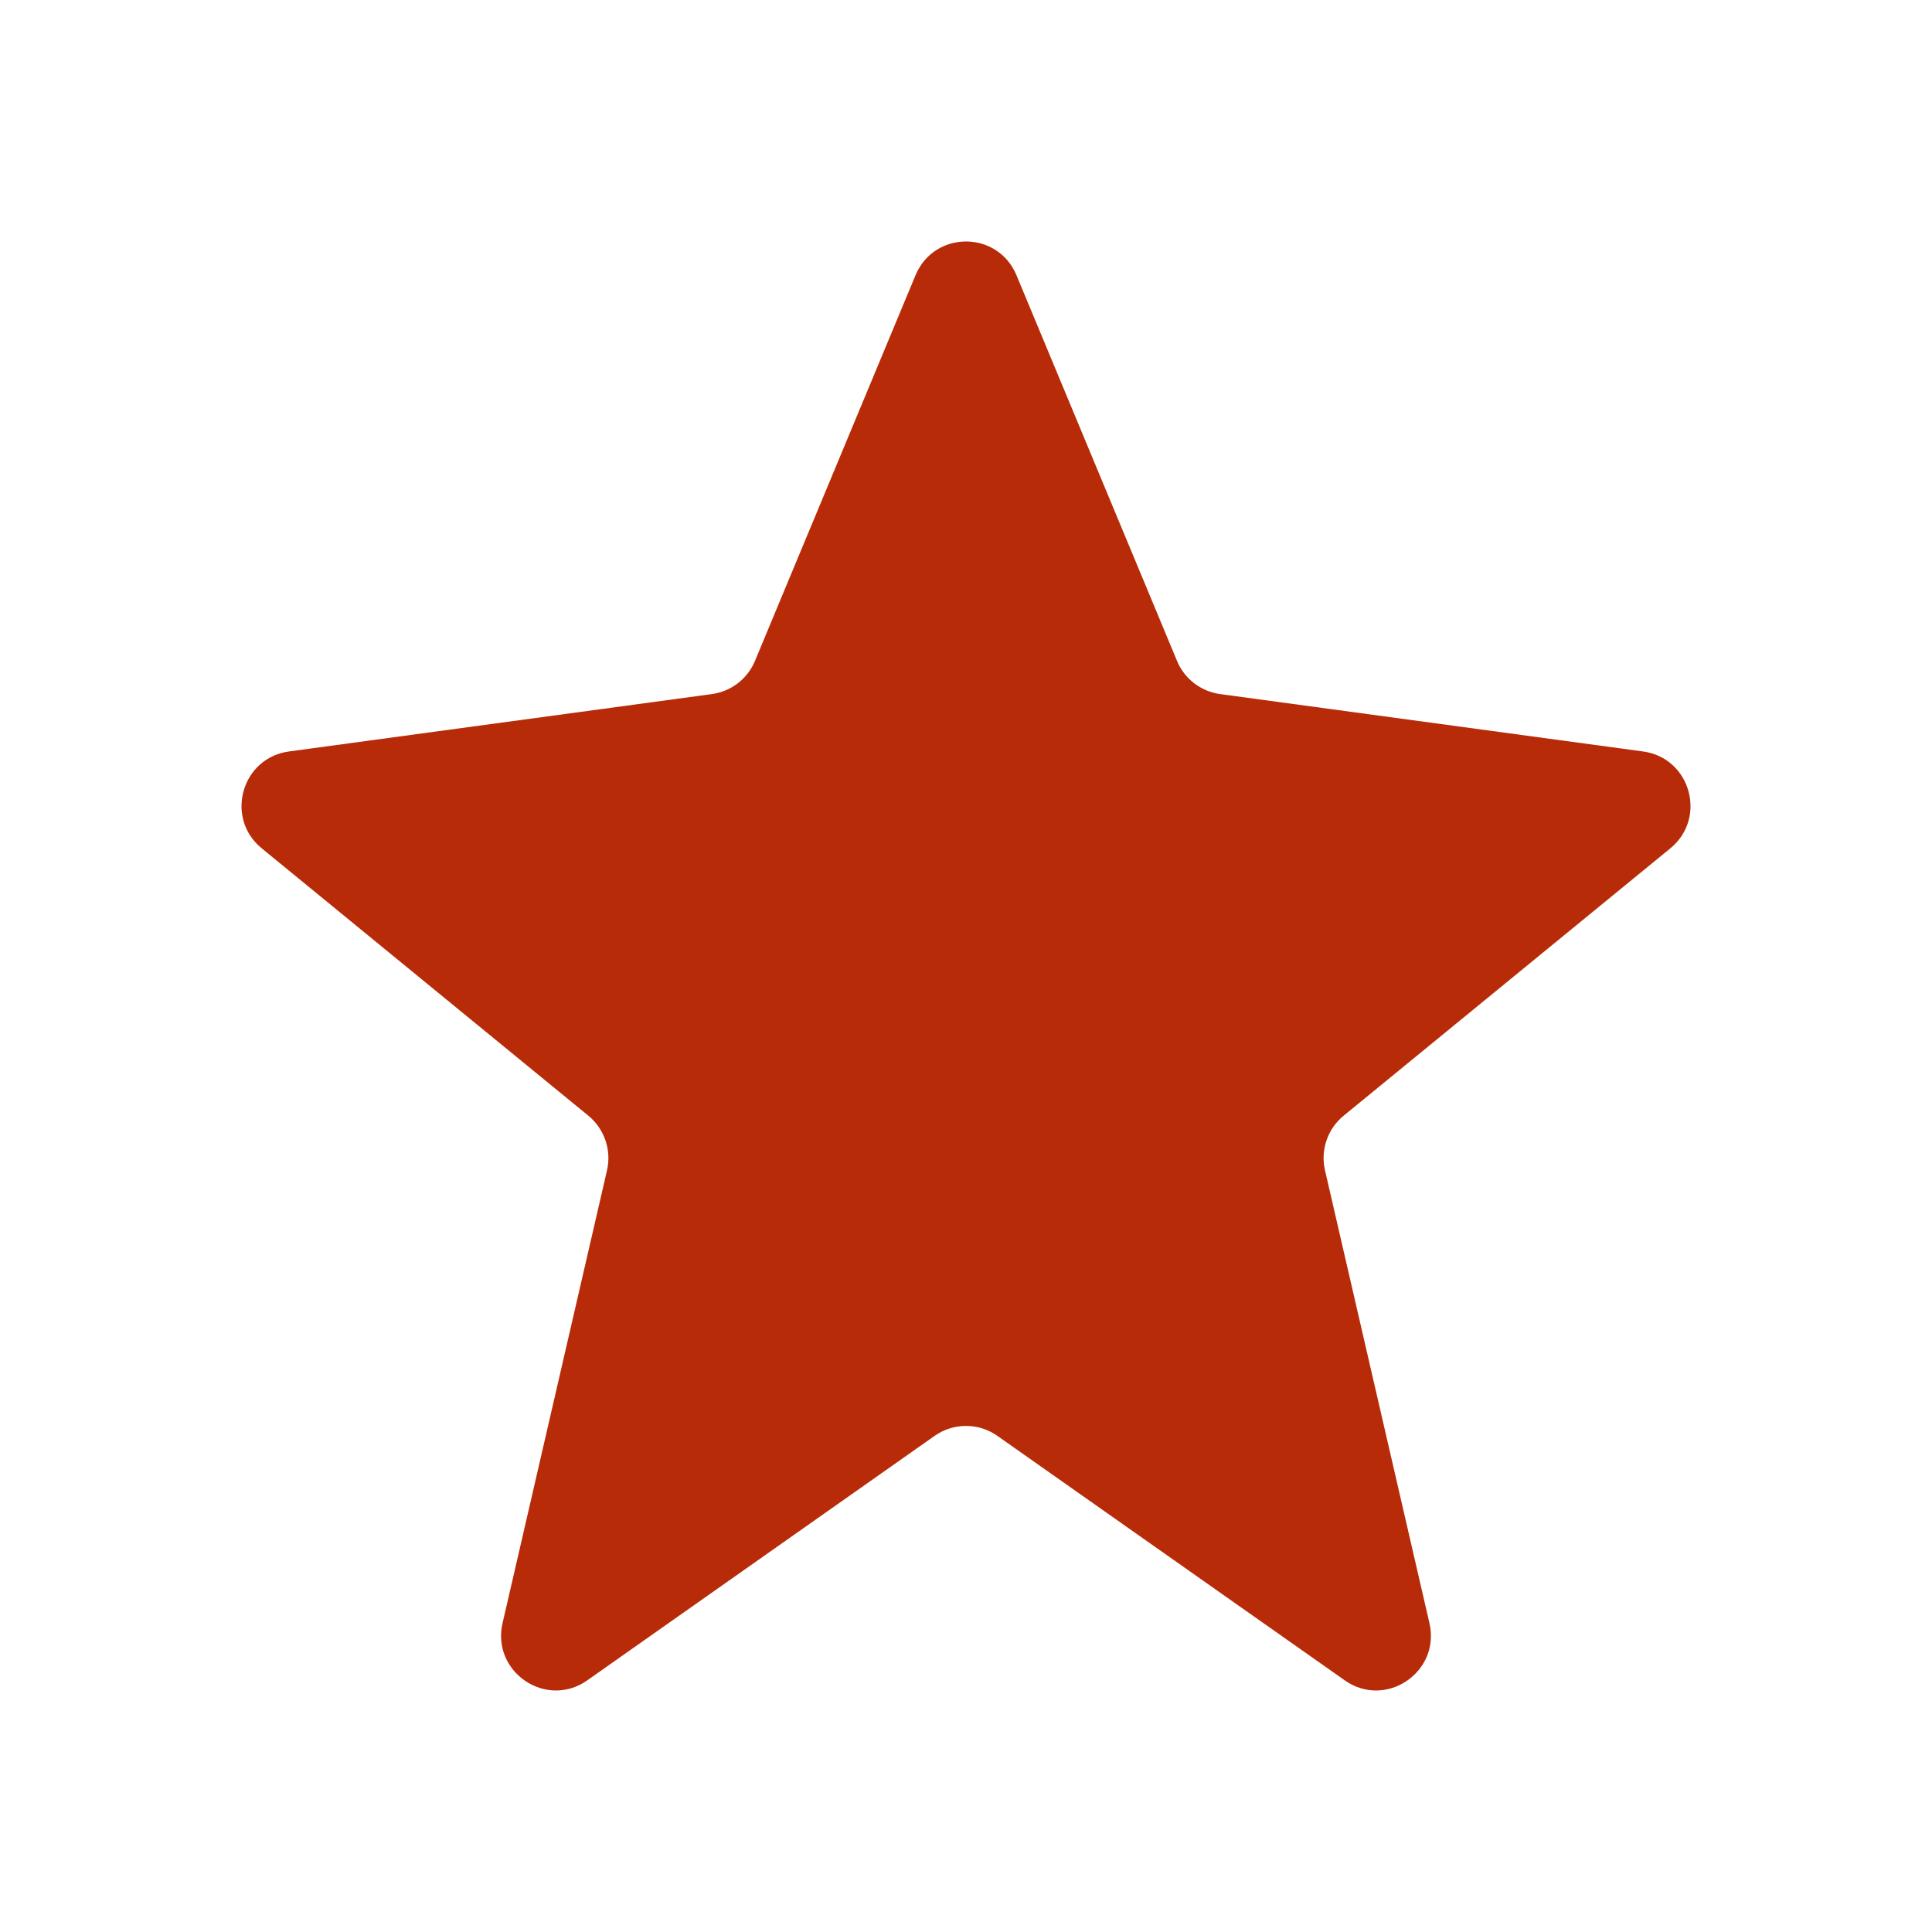 <svg width="24" height="24" viewBox="0 0 24 24" fill="none" xmlns="http://www.w3.org/2000/svg">
<g id="Star">
<path id="Vector" d="M11.373 3.419C11.606 2.86 12.394 2.86 12.627 3.419L14.621 8.209C14.713 8.432 14.917 8.589 15.156 8.622L20.411 9.335C21 9.415 21.21 10.161 20.75 10.538L16.692 13.859C16.491 14.023 16.401 14.287 16.46 14.54L17.757 20.163C17.897 20.771 17.215 21.233 16.705 20.874L12.39 17.837C12.156 17.672 11.844 17.672 11.61 17.837L7.295 20.874C6.785 21.233 6.103 20.771 6.243 20.163L7.54 14.54C7.599 14.287 7.508 14.023 7.308 13.859L3.251 10.538C2.79 10.161 3 9.415 3.589 9.335L8.844 8.622C9.083 8.589 9.287 8.432 9.379 8.209L11.373 3.419Z" fill="#B82B08"/>
</g>
</svg>
